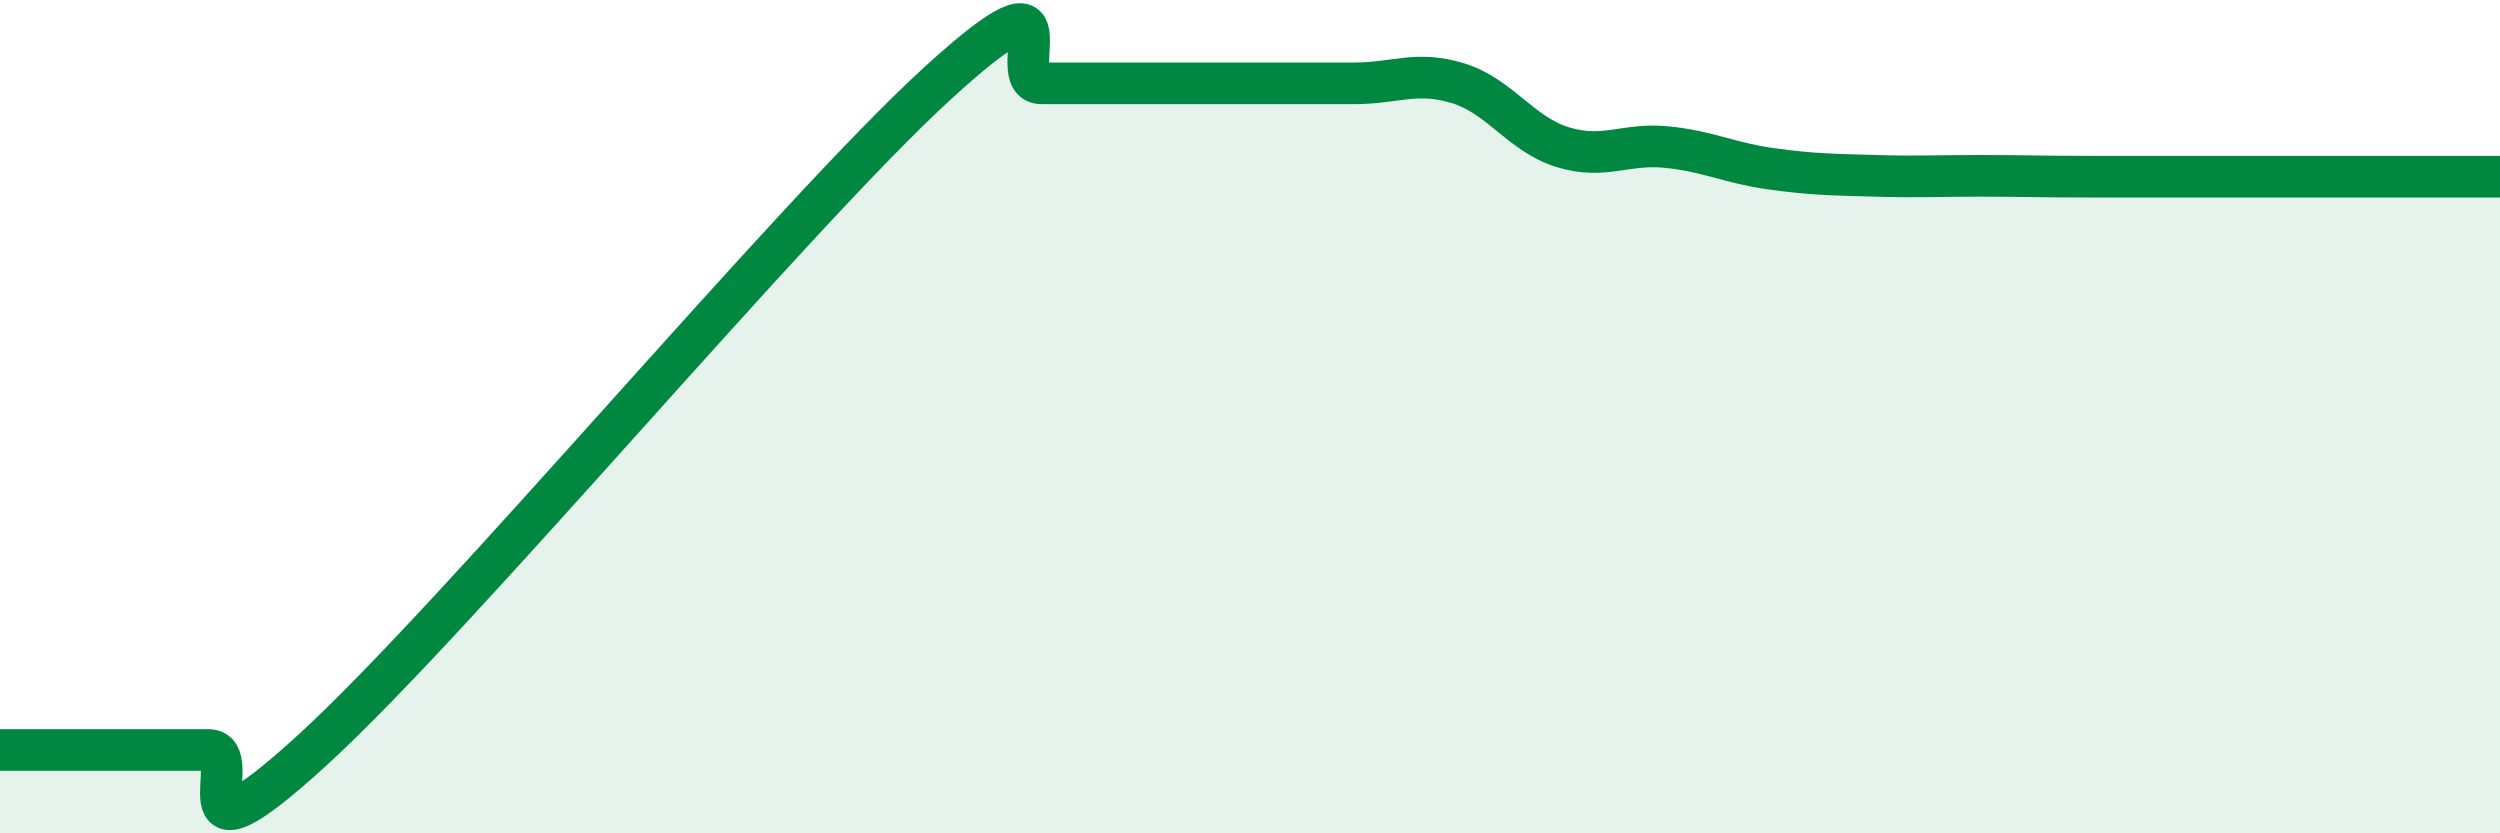 
    <svg width="60" height="20" viewBox="0 0 60 20" xmlns="http://www.w3.org/2000/svg">
      <path
        d="M 0,18 C 0.5,18 1.5,18 2.5,18 C 3.5,18 4,18 5,18 C 6,18 4,21.2 7.5,18 C 11,14.8 19,5.2 22.5,2 C 26,-1.2 24,2 25,2 C 26,2 26.5,2 27.5,2 C 28.5,2 29,2 30,2 C 31,2 31.5,2 32.5,2 C 33.5,2 34,1.69 35,2 C 36,2.31 36.5,3.22 37.5,3.53 C 38.5,3.84 39,3.43 40,3.53 C 41,3.63 41.5,3.91 42.5,4.05 C 43.5,4.19 44,4.19 45,4.22 C 46,4.25 46.5,4.22 47.5,4.22 C 48.5,4.22 49,4.24 50,4.24 C 51,4.24 51.5,4.24 52.5,4.24 C 53.5,4.24 53.5,4.24 55,4.24 C 56.5,4.24 59,4.24 60,4.24L60 20L0 20Z"
        fill="#008740"
        opacity="0.1"
        stroke-linecap="round"
        stroke-linejoin="round"
      />
      <path
        d="M 0,18 C 0.5,18 1.5,18 2.5,18 C 3.5,18 4,18 5,18 C 6,18 4,21.2 7.5,18 C 11,14.8 19,5.2 22.5,2 C 26,-1.2 24,2 25,2 C 26,2 26.5,2 27.5,2 C 28.5,2 29,2 30,2 C 31,2 31.5,2 32.5,2 C 33.5,2 34,1.69 35,2 C 36,2.31 36.5,3.22 37.5,3.53 C 38.5,3.84 39,3.43 40,3.53 C 41,3.63 41.5,3.91 42.5,4.05 C 43.5,4.19 44,4.19 45,4.22 C 46,4.25 46.5,4.22 47.5,4.22 C 48.5,4.22 49,4.24 50,4.24 C 51,4.24 51.5,4.24 52.5,4.24 C 53.5,4.24 53.5,4.24 55,4.24 C 56.5,4.24 59,4.24 60,4.24"
        stroke="#008740"
        stroke-width="1"
        fill="none"
        stroke-linecap="round"
        stroke-linejoin="round"
      />
    </svg>
  